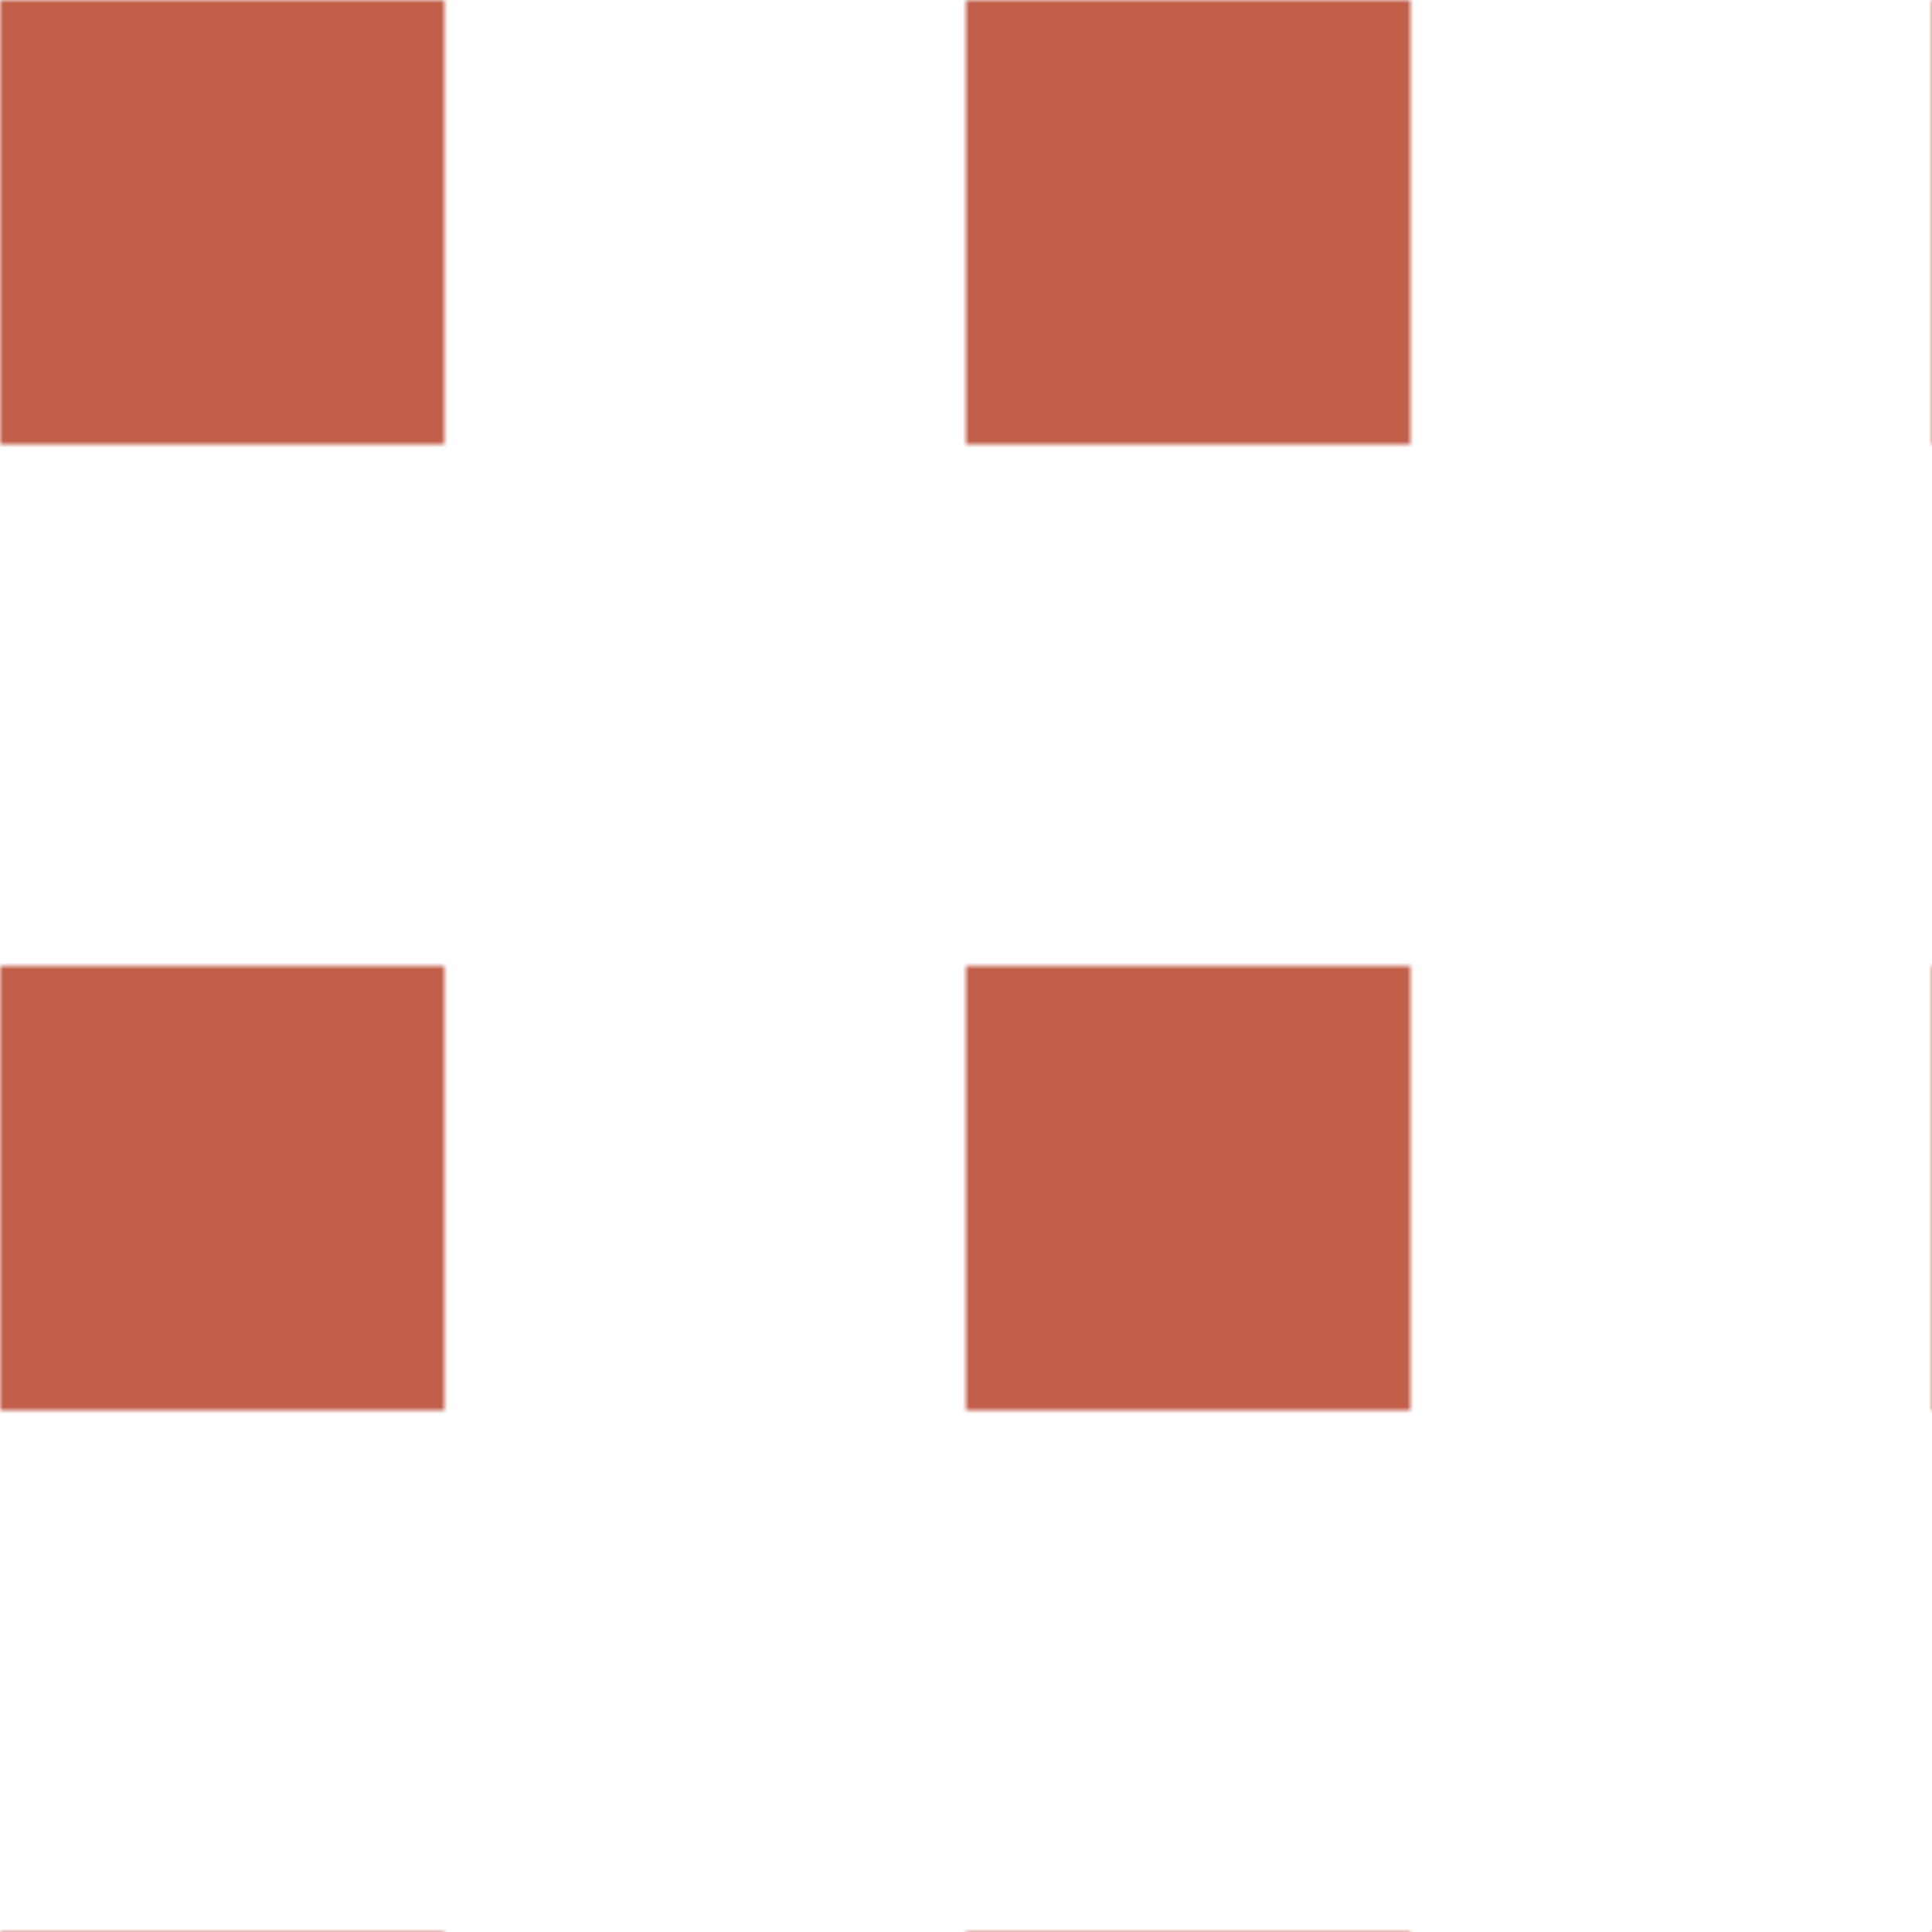 <svg version="2.0" xmlns="http://www.w3.org/2000/svg" preserveAspectRatio="xMinYMin meet" viewBox="0 0 300 300"><defs><filter id="tid1128-filter" ><feTurbulence type="fractalNoise" baseFrequency="0.083, 0.079" numOctaves="5" result="r1" ><animate attributeName="baseFrequency" values="0.083, 0.079; 0.027, 0.01; 0.083, 0.079; " dur="17183ms" begin="0ms" repeatCount="indefinite" /></feTurbulence><feDisplacementMap in="SourceGraphic" in2="r1" result="r2" scale="50" xChannelSelector="R" yChannelSelector="G" ></feDisplacementMap></filter><pattern id="tid1128-background" x="0" y="0" width="150" height="150" patternUnits="userSpaceOnUse" ><rect class="tid1128-pattern-background" x="0" y="0" width="69" height="69" /></pattern></defs><style>.tid1128-pattern-background { fill: #C25F4A } </style><rect x="0" y="0" width="100%" height="100%" fill="url(#tid1128-background)" filter="url(#tid1128-filter)" /></svg>